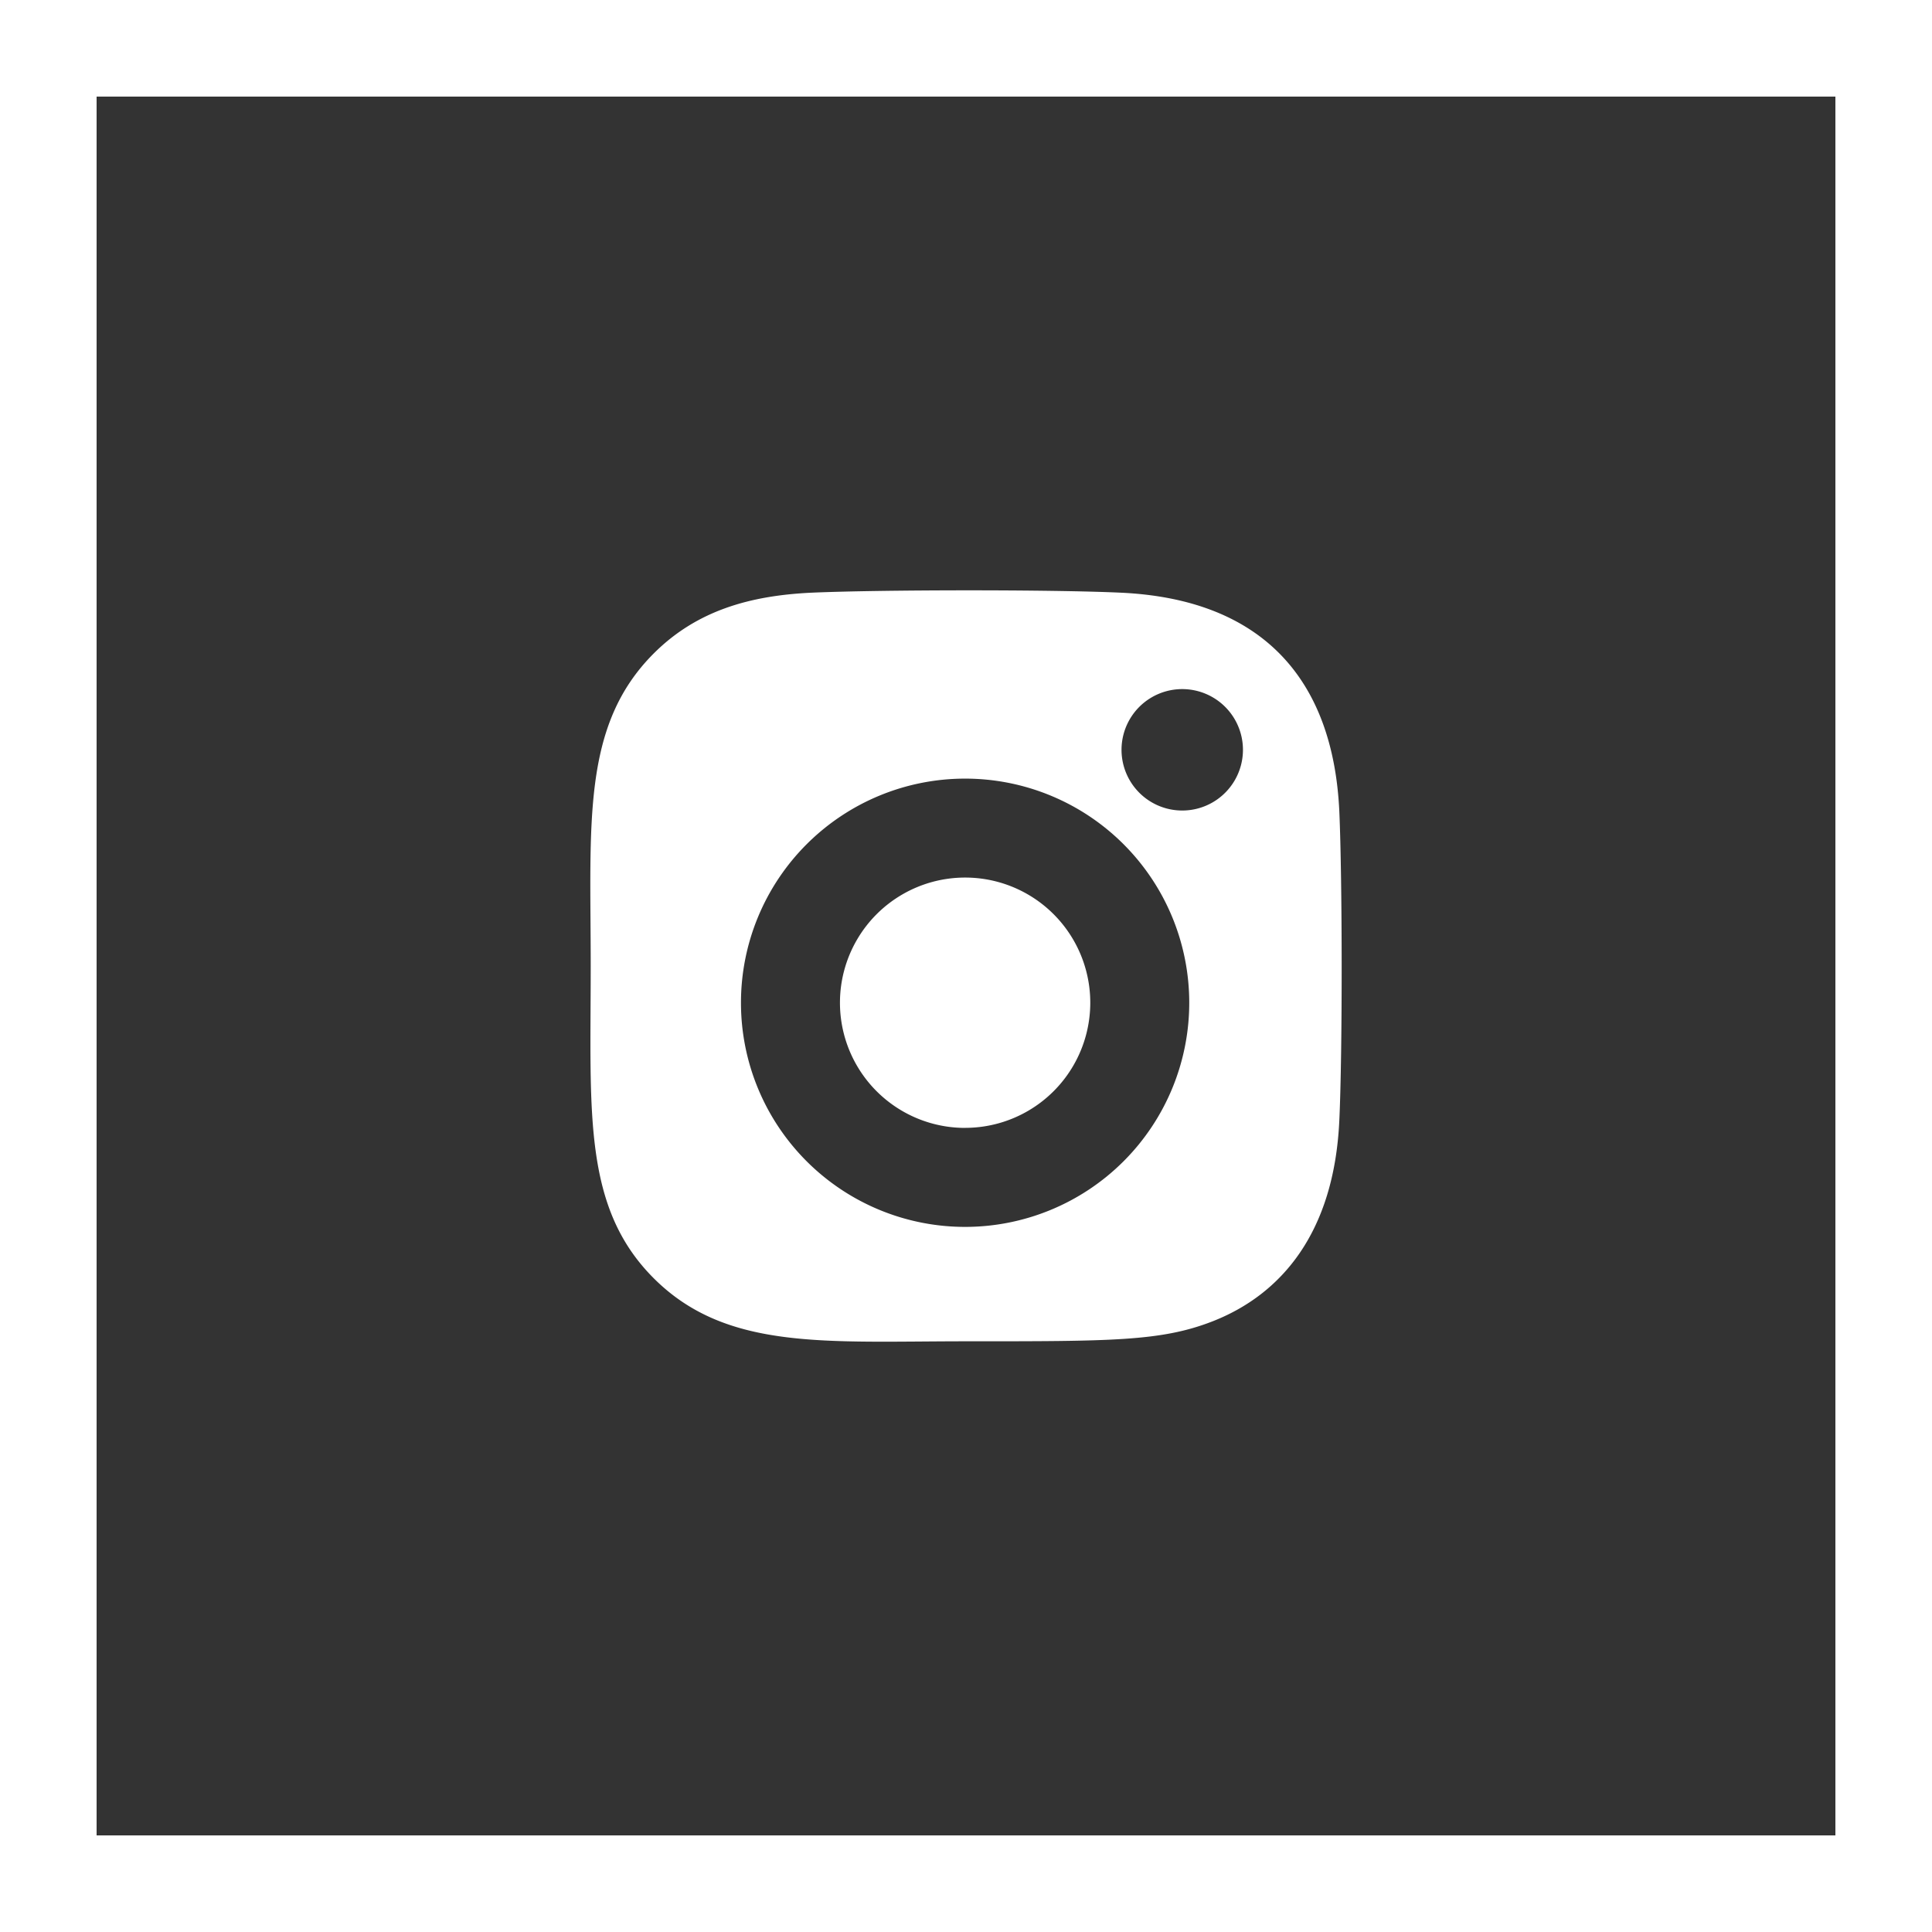 <svg xmlns="http://www.w3.org/2000/svg" width="40" height="40" viewBox="0 0 40 40"><rect x="0" y="0" width="40" height="40" fill="#333333" stroke="none"/><defs><clipPath id="eb6xa"><path fill="#fff" d="M0 0h40v40H0z"/></clipPath></defs><g><g><path fill="#fff" d="M23.22 15.524a1.257 1.257 0 1 1 2.514 0 1.257 1.257 0 0 1-2.514 0zm1.402 5.237a4.64 4.64 0 1 1-9.281 0 4.64 4.64 0 1 1 9.281 0zm-4.64 2.59a2.59 2.59 0 1 0 0-5.182 2.59 2.59 0 0 0 0 5.183zm3.225-11.08c-1.43-.067-4.976-.063-6.408 0-1.259.06-2.369.363-3.264 1.258-1.496 1.496-1.305 3.512-1.305 6.468 0 3.026-.168 4.995 1.305 6.468 1.502 1.501 3.547 1.305 6.468 1.305 2.997 0 4.031.002 5.091-.409 1.44-.559 2.528-1.847 2.635-4.16.067-1.432.063-4.976 0-6.408-.129-2.731-1.594-4.387-4.522-4.522z"/></g><g><path fill="none" stroke="#ffffff" stroke-miterlimit="20" stroke-width="4" d="M0 0v0h40v40H0v0z" clip-path="url(&quot;#eb6xa&quot;)"/></g></g></svg>